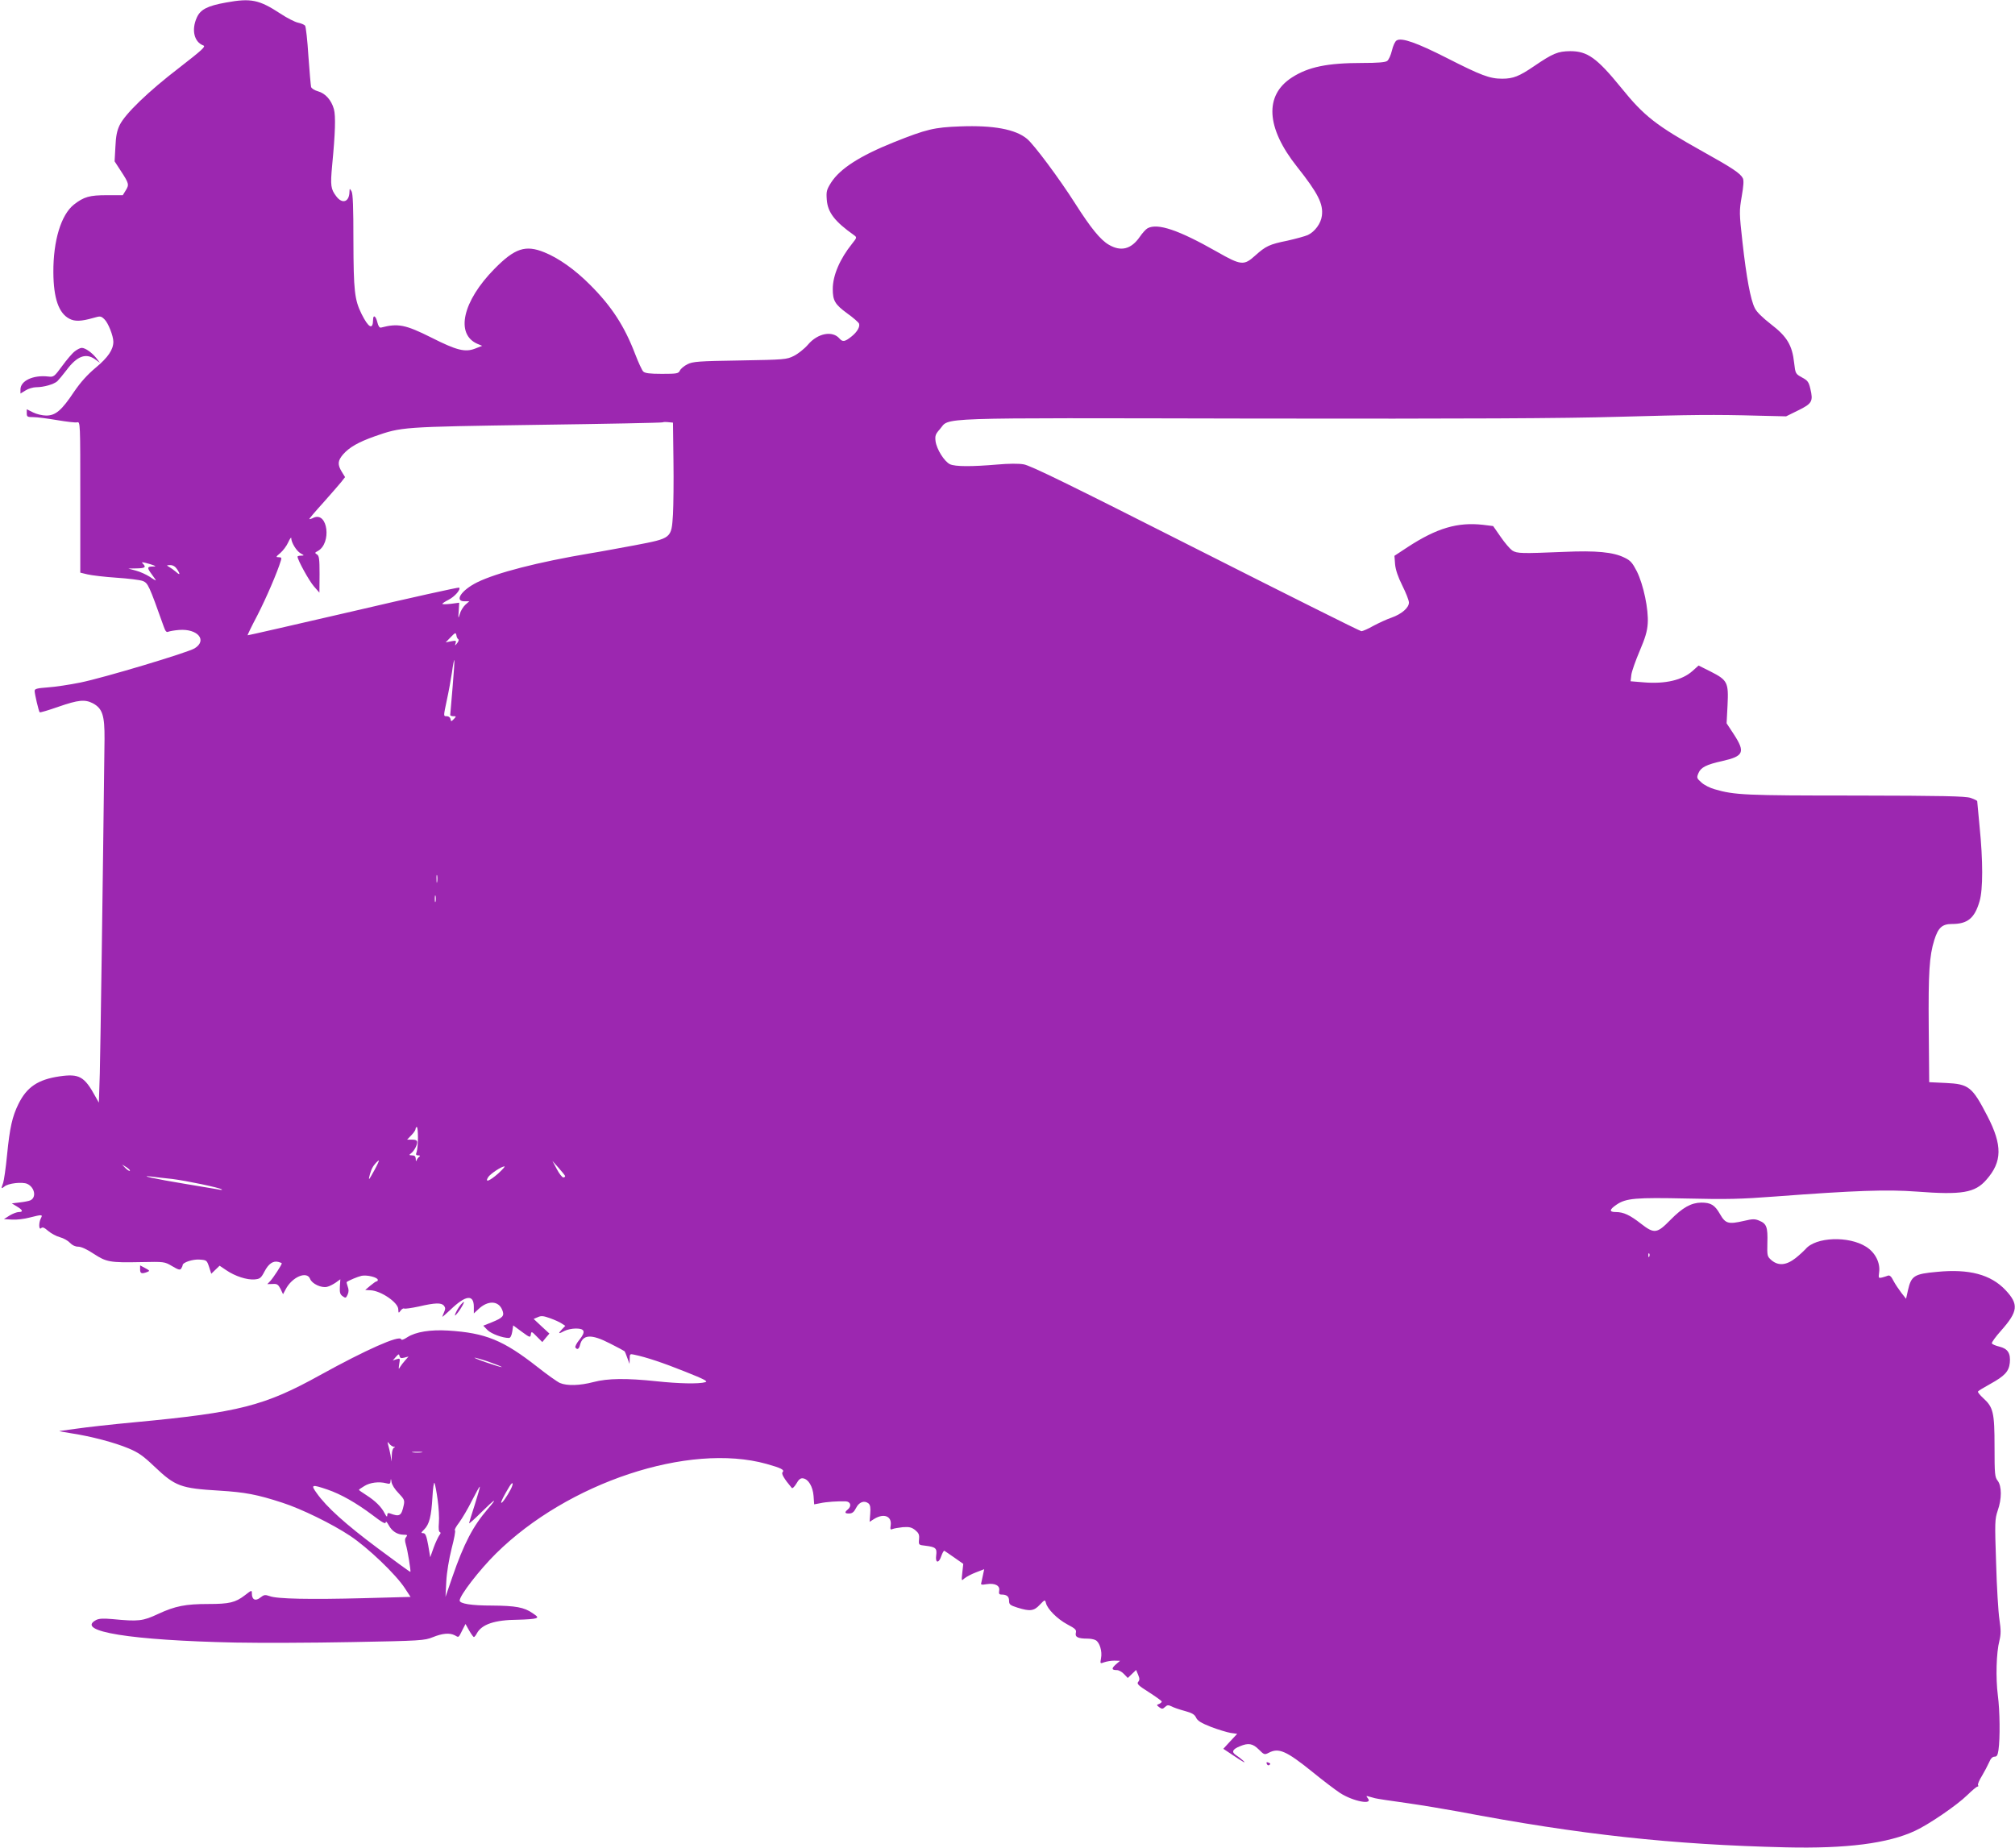<?xml version="1.0" standalone="no"?>
<!DOCTYPE svg PUBLIC "-//W3C//DTD SVG 20010904//EN"
 "http://www.w3.org/TR/2001/REC-SVG-20010904/DTD/svg10.dtd">
<svg version="1.0" xmlns="http://www.w3.org/2000/svg"
 width="1280pt" height="1174pt" viewBox="0 0 1280 1174"
 preserveAspectRatio="xMidYMid meet">
<g transform="translate(0,1174) scale(0.1,-0.1)"
fill="#9c27b0" stroke="none">
<path d="M1436 11724 c-118 -21 -163 -44 -186 -96 -35 -78 -17 -155 42 -177
17 -6 -10 -30 -153 -141 -197 -151 -344 -293 -379 -365 -17 -35 -24 -70 -27
-139 l-5 -91 39 -60 c53 -81 54 -88 32 -124 l-19 -31 -100 0 c-111 0 -147 -10
-211 -60 -81 -65 -131 -228 -130 -430 1 -165 34 -260 102 -295 34 -18 74 -17
151 5 45 13 49 13 71 -8 24 -22 57 -106 57 -143 0 -50 -34 -100 -111 -164 -55
-46 -96 -92 -138 -153 -79 -119 -118 -152 -177 -152 -25 0 -62 9 -84 20 l-40
20 0 -25 c0 -23 4 -25 43 -25 23 0 91 -9 150 -19 59 -10 117 -17 127 -14 20 5
20 -3 20 -475 l0 -480 46 -11 c25 -6 107 -16 182 -21 75 -5 151 -14 169 -21
33 -14 38 -22 134 -292 10 -28 17 -36 29 -30 8 3 39 9 68 11 118 9 181 -66 98
-117 -44 -27 -577 -187 -725 -217 -69 -14 -162 -28 -208 -31 -67 -5 -83 -9
-83 -22 0 -20 26 -130 32 -136 3 -3 56 13 119 35 127 44 168 48 219 22 61 -33
75 -77 74 -227 -11 -928 -26 -1978 -30 -2125 l-6 -185 -22 39 c-70 128 -103
146 -228 128 -137 -20 -208 -68 -261 -176 -39 -79 -55 -150 -72 -322 -8 -84
-20 -165 -25 -179 -14 -37 -13 -40 8 -23 23 21 114 31 145 17 48 -22 60 -87
19 -105 -9 -4 -39 -10 -67 -13 l-50 -6 33 -20 c37 -22 41 -35 11 -35 -12 0
-38 -10 -58 -22 l-36 -23 52 -3 c28 -2 78 4 111 13 79 20 85 20 72 -4 -15 -28
-14 -79 2 -63 8 8 19 4 44 -18 19 -16 52 -34 75 -40 23 -6 51 -22 64 -36 14
-15 33 -24 52 -24 19 0 56 -17 98 -45 81 -53 103 -57 300 -53 149 3 150 3 199
-26 39 -23 50 -26 57 -15 5 8 9 17 9 21 0 18 64 39 107 36 45 -3 47 -4 61 -46
l14 -44 27 26 26 25 43 -29 c56 -38 131 -62 179 -58 34 3 41 8 63 50 26 50 55
70 89 61 12 -3 21 -7 21 -9 0 -9 -53 -90 -72 -111 l-20 -21 34 1 c28 2 35 -3
50 -31 l16 -34 16 30 c41 80 136 120 156 67 12 -31 72 -59 108 -50 14 3 39 16
55 27 l29 21 -3 -47 c-2 -37 1 -49 18 -61 18 -13 21 -12 31 10 8 17 8 33 1 51
-5 15 -8 28 -7 29 12 10 69 34 95 40 35 7 103 -10 103 -26 0 -5 -3 -9 -7 -9
-5 0 -23 -13 -41 -28 l-32 -27 34 -2 c66 -3 176 -78 176 -121 1 -25 2 -26 15
-8 7 10 18 16 22 13 5 -3 47 3 94 13 103 24 143 25 159 5 10 -12 10 -21 1 -41
-6 -14 -11 -27 -11 -29 0 -3 23 18 52 45 97 93 148 99 148 17 l0 -41 28 26
c60 58 128 56 152 -3 16 -38 6 -50 -65 -79 l-55 -22 27 -28 c25 -24 95 -50
136 -50 9 0 17 15 21 40 l6 40 54 -40 c52 -38 55 -39 58 -18 3 21 5 21 38 -13
l35 -35 22 27 23 27 -50 46 -50 47 26 11 c21 10 35 9 77 -6 28 -10 62 -25 75
-34 l23 -15 -22 -23 c-26 -28 -22 -30 17 -9 16 8 48 15 72 15 57 0 64 -20 23
-71 -18 -21 -29 -44 -26 -49 11 -17 23 -11 29 14 17 69 71 73 191 11 48 -24
90 -47 92 -49 3 -3 11 -22 18 -43 l14 -38 1 33 c0 30 2 32 28 26 77 -16 182
-51 322 -107 126 -50 150 -63 130 -68 -42 -12 -169 -9 -310 6 -189 20 -309 19
-400 -5 -88 -23 -168 -25 -213 -6 -18 8 -81 53 -142 101 -218 171 -330 217
-567 232 -114 7 -207 -8 -260 -42 -24 -16 -38 -20 -40 -13 -10 28 -225 -68
-513 -227 -355 -197 -517 -238 -1175 -300 -151 -14 -319 -33 -372 -41 -54 -7
-104 -14 -110 -15 -7 -1 28 -7 77 -15 124 -19 273 -58 363 -96 60 -25 92 -47
162 -114 134 -127 166 -139 415 -154 161 -10 238 -24 400 -77 118 -38 315
-134 429 -210 113 -75 291 -245 348 -333 l36 -55 -296 -8 c-342 -9 -553 -5
-599 13 -29 10 -36 9 -59 -9 -31 -25 -54 -14 -54 25 0 24 -1 23 -45 -11 -60
-46 -99 -55 -231 -55 -146 0 -211 -13 -319 -63 -98 -46 -125 -49 -290 -33 -59
5 -86 4 -105 -6 -134 -72 220 -129 885 -143 154 -3 487 -2 740 3 440 8 462 10
514 31 62 25 107 29 140 12 26 -15 23 -17 48 33 l20 39 23 -41 c13 -23 27 -42
30 -42 4 0 12 10 19 23 31 58 113 86 261 87 52 1 103 5 113 9 16 6 14 10 -20
33 -53 37 -108 47 -258 48 -131 0 -205 12 -205 32 0 32 125 194 230 298 457
452 1226 707 1719 570 93 -26 117 -38 102 -53 -9 -9 10 -42 59 -100 4 -5 17 8
29 28 15 27 27 36 43 33 33 -5 61 -51 66 -111 l4 -54 37 7 c39 9 118 14 164
12 31 -2 38 -31 12 -52 -22 -18 -19 -26 10 -25 18 0 30 9 43 35 19 38 52 50
79 29 11 -10 14 -26 11 -65 l-4 -52 30 19 c61 37 112 17 104 -41 -4 -25 -2
-30 11 -24 9 4 39 9 66 12 41 3 56 -1 78 -18 23 -19 28 -29 25 -59 -3 -36 -3
-36 42 -41 64 -8 73 -16 67 -61 -7 -51 17 -53 33 -3 7 19 15 34 19 32 3 -2 32
-21 63 -43 l57 -40 -6 -55 c-6 -55 -6 -55 14 -37 12 10 44 27 73 38 l52 20 -7
-33 c-4 -18 -9 -41 -11 -51 -5 -15 -1 -17 34 -11 52 8 86 -9 79 -42 -3 -18 0
-24 14 -24 34 0 49 -12 49 -39 0 -24 6 -29 53 -44 80 -25 105 -22 142 18 32
33 33 34 39 12 9 -39 72 -102 135 -136 53 -28 60 -35 55 -55 -6 -26 14 -36 74
-36 18 0 42 -4 52 -10 25 -13 43 -71 34 -115 -6 -35 -6 -35 21 -25 14 5 43 10
63 10 l37 -1 -27 -23 c-29 -26 -27 -36 7 -36 12 0 32 -11 45 -25 l24 -25 26
25 27 26 13 -31 c10 -24 10 -33 0 -45 -10 -12 1 -23 69 -66 45 -29 81 -55 81
-59 0 -4 -8 -11 -17 -15 -17 -6 -17 -7 1 -21 17 -12 22 -12 37 2 14 13 21 13
40 4 12 -7 50 -20 83 -29 48 -13 64 -22 74 -43 9 -20 32 -34 95 -59 45 -17
101 -34 124 -38 l42 -6 -44 -47 -44 -48 57 -38 c31 -21 64 -42 72 -46 19 -9
-18 24 -50 45 -28 19 -21 36 26 55 54 23 82 18 121 -21 33 -33 36 -34 63 -20
63 33 111 12 276 -121 65 -53 145 -114 177 -135 84 -54 214 -78 175 -32 -11
14 -10 15 7 10 11 -3 29 -8 40 -11 11 -3 100 -17 197 -30 98 -14 248 -39 335
-55 768 -146 1353 -210 2078 -227 385 -9 649 25 820 105 89 41 268 164 332
227 31 30 59 54 65 54 5 0 7 4 3 9 -3 6 8 32 25 59 16 27 36 65 45 85 10 25
22 37 35 37 15 0 20 9 25 42 11 75 9 250 -4 348 -14 109 -10 271 10 347 10 42
10 67 0 135 -7 46 -17 207 -21 358 -9 261 -8 278 10 333 27 76 26 156 0 190
-18 23 -20 40 -20 216 0 218 -8 251 -72 309 -21 19 -36 38 -33 42 3 5 38 26
78 48 92 51 118 79 124 134 6 61 -13 90 -66 103 -25 6 -46 15 -48 21 -2 6 24
42 58 80 109 123 114 168 28 259 -93 98 -230 135 -434 115 -146 -13 -164 -25
-185 -117 l-12 -54 -30 38 c-16 21 -39 55 -50 76 -13 27 -24 37 -35 33 -8 -3
-25 -9 -38 -12 -22 -5 -23 -4 -18 34 8 60 -25 125 -82 161 -111 71 -322 63
-386 -15 -8 -9 -36 -35 -62 -56 -60 -47 -110 -51 -154 -14 -27 24 -28 27 -26
111 3 99 -5 121 -51 140 -28 12 -42 12 -97 -1 -100 -23 -118 -18 -153 43 -33
58 -58 73 -119 73 -64 -1 -118 -31 -195 -109 -86 -88 -103 -91 -188 -25 -70
55 -111 74 -160 74 -43 0 -42 15 5 47 60 41 123 46 446 39 252 -6 342 -4 565
13 504 38 708 45 895 31 288 -22 371 -8 443 75 101 114 103 219 6 406 -96 185
-117 202 -263 209 l-106 5 -3 345 c-3 353 4 457 35 557 25 80 50 103 113 103
99 0 144 37 175 145 22 74 22 258 0 474 -8 85 -15 157 -15 161 0 4 -19 13 -42
21 -35 11 -168 14 -733 15 -701 0 -766 3 -893 40 -29 8 -67 27 -84 43 -30 27
-31 30 -19 59 15 37 51 55 151 77 137 31 148 56 74 170 l-46 70 6 115 c7 145
0 159 -108 214 l-76 38 -39 -35 c-65 -58 -172 -83 -308 -72 l-85 7 5 42 c3 22
27 90 53 151 35 82 48 125 51 174 6 89 -27 246 -69 331 -28 54 -40 69 -78 87
-72 36 -181 46 -385 37 -268 -11 -298 -11 -329 9 -14 10 -47 48 -73 86 l-48
69 -65 8 c-161 18 -293 -21 -477 -141 l-85 -56 4 -53 c3 -35 18 -80 46 -136
23 -46 42 -94 42 -108 0 -33 -46 -73 -111 -96 -30 -10 -81 -34 -115 -52 -33
-19 -68 -34 -76 -34 -8 0 -482 237 -1053 526 -804 407 -1049 527 -1092 534
-33 6 -98 5 -166 -1 -163 -14 -270 -14 -303 2 -36 18 -84 95 -91 146 -4 34 -1
45 27 76 67 77 -81 72 1995 68 1371 -2 1969 1 2310 11 476 13 610 15 900 7
l171 -4 77 38 c88 43 96 58 77 137 -10 43 -17 53 -53 72 -41 23 -42 24 -50 93
-12 111 -45 167 -147 245 -54 42 -92 79 -103 103 -27 53 -53 194 -78 417 -21
189 -21 198 -5 292 12 69 14 102 7 116 -16 31 -67 65 -252 168 -299 167 -374
225 -521 407 -154 189 -214 232 -323 232 -79 -1 -109 -13 -231 -96 -94 -64
-132 -79 -202 -79 -79 0 -134 21 -352 132 -189 96 -287 131 -318 111 -10 -5
-23 -34 -30 -64 -7 -30 -21 -60 -30 -66 -11 -9 -60 -13 -159 -13 -221 0 -342
-25 -446 -92 -176 -113 -165 -319 32 -567 134 -169 168 -237 158 -312 -6 -49
-45 -101 -89 -122 -18 -8 -77 -24 -130 -36 -114 -23 -137 -34 -205 -95 -71
-64 -89 -63 -243 25 -243 138 -376 183 -440 149 -11 -6 -33 -30 -50 -55 -54
-78 -119 -95 -196 -50 -54 31 -116 108 -214 262 -99 156 -262 375 -306 411
-73 61 -214 87 -424 79 -167 -6 -215 -18 -423 -101 -214 -86 -340 -167 -397
-255 -29 -46 -32 -57 -28 -110 6 -80 50 -138 173 -225 19 -14 19 -15 -12 -54
-78 -97 -123 -202 -123 -288 0 -74 14 -98 92 -155 38 -27 72 -57 75 -65 7 -20
-12 -53 -47 -81 -42 -34 -57 -37 -77 -14 -44 52 -138 35 -200 -38 -23 -27 -64
-59 -90 -72 -46 -23 -58 -24 -343 -29 -264 -4 -299 -7 -333 -24 -22 -11 -43
-29 -48 -40 -9 -19 -18 -21 -114 -21 -79 0 -108 4 -119 15 -8 8 -31 58 -51
110 -68 178 -149 303 -286 440 -95 96 -201 171 -291 207 -120 49 -188 26 -317
-105 -203 -206 -250 -416 -107 -477 l29 -12 -46 -18 c-63 -24 -116 -11 -278
71 -164 82 -211 91 -318 63 -10 -3 -18 9 -24 34 -10 41 -27 50 -27 15 -1 -66
-29 -51 -73 37 -45 91 -51 148 -52 465 0 214 -3 300 -12 315 -12 19 -12 19
-13 -3 -1 -65 -45 -81 -84 -29 -35 46 -38 68 -26 197 20 207 23 313 11 357
-16 57 -54 100 -101 113 -22 6 -41 18 -44 28 -2 9 -10 98 -17 197 -6 99 -16
186 -21 192 -6 7 -26 15 -45 19 -19 4 -69 29 -111 57 -136 89 -187 100 -346
71z m2842 -2909 c2 -132 0 -286 -3 -343 -10 -153 -7 -151 -242 -196 -104 -19
-231 -43 -283 -51 -333 -56 -597 -124 -720 -185 -100 -50 -146 -120 -79 -120
l30 0 -25 -22 c-14 -13 -30 -39 -35 -58 -10 -33 -11 -32 -7 18 l3 53 -53 -7
c-30 -3 -54 -4 -54 0 0 3 18 15 40 26 39 20 78 65 67 77 -4 3 -307 -64 -674
-150 -367 -85 -669 -154 -670 -153 -2 1 26 59 62 127 56 109 127 274 149 347
6 18 4 22 -14 22 -19 0 -18 3 11 27 17 15 40 45 50 68 10 22 19 34 19 27 0
-29 34 -83 59 -97 25 -14 25 -14 4 -15 -13 0 -23 -3 -23 -6 0 -21 74 -155 104
-189 l35 -40 1 117 c0 99 -3 118 -17 126 -14 9 -14 11 5 21 90 48 65 253 -26
212 -13 -7 -26 -10 -27 -9 -2 2 37 48 87 103 49 55 101 115 115 132 l25 32
-21 34 c-28 46 -26 70 9 111 40 45 96 77 200 114 173 60 166 60 1030 73 437 6
797 13 800 16 2 2 18 3 35 1 l30 -3 3 -240z m-3303 -666 c17 -7 16 -8 -7 -8
-34 -1 -35 -8 -3 -51 14 -19 25 -35 25 -37 0 -2 -18 8 -39 23 -22 14 -61 32
-88 39 l-48 13 53 1 c53 1 62 7 40 30 -11 10 -7 11 17 5 17 -4 39 -11 50 -15z
m149 -24 c23 -34 20 -42 -6 -18 -13 11 -32 25 -43 31 -19 11 -18 11 6 12 18 0
32 -9 43 -25z m1787 -446 c5 -3 2 -14 -7 -25 -15 -18 -15 -18 -10 0 6 16 2 18
-28 12 l-35 -7 32 33 c29 30 32 31 36 13 1 -11 7 -23 12 -26z m-36 -305 c-8
-93 -15 -172 -15 -176 0 -5 9 -8 20 -8 19 0 19 -1 3 -18 -17 -17 -18 -17 -21
0 -2 10 -12 18 -23 18 -23 0 -23 -4 0 105 11 50 25 127 32 173 6 46 13 81 15
79 2 -2 -3 -80 -11 -173z m-98 -1236 c-2 -13 -4 -5 -4 17 -1 22 1 32 4 23 2
-10 2 -28 0 -40z m-10 -125 c-3 -10 -5 -2 -5 17 0 19 2 27 5 18 2 -10 2 -26 0
-35z m-112 -1501 c0 -37 -4 -77 -8 -89 -7 -18 -5 -23 10 -23 11 0 14 -3 7 -8
-6 -4 -14 -14 -17 -22 -4 -10 -6 -8 -6 8 -1 16 -7 22 -23 22 -20 1 -21 2 -7
13 20 15 39 51 39 71 0 11 -10 16 -32 16 l-32 0 27 28 c15 15 27 33 27 40 0 7
3 12 8 12 4 0 7 -30 7 -68z m-276 -205 c-17 -31 -32 -57 -34 -57 -5 0 11 56
21 72 11 21 37 48 41 45 1 -2 -11 -29 -28 -60z m1211 -39 c0 -5 -6 -8 -12 -8
-7 0 -26 24 -41 53 l-28 52 40 -45 c22 -25 41 -48 41 -52z m-2765 34 c-3 -3
-16 5 -28 17 l-22 23 28 -17 c15 -10 25 -20 22 -23z m2340 -17 c-56 -49 -88
-61 -63 -22 15 21 83 67 103 67 5 0 -13 -20 -40 -45z m-2070 -35 c89 -11 305
-56 315 -67 3 -3 -8 -3 -25 1 -16 3 -113 19 -215 36 -177 29 -302 56 -205 45
22 -3 81 -10 130 -15z m9382 -492 c-3 -8 -6 -5 -6 6 -1 11 2 17 5 13 3 -3 4
-12 1 -19z m-7909 -643 l27 7 -21 -24 c-12 -13 -26 -32 -33 -43 -9 -17 -10
-14 -5 19 6 37 6 38 -17 31 l-24 -8 20 23 c17 19 20 20 23 5 3 -13 10 -15 30
-10z m555 -33 c104 -38 75 -35 -38 4 -55 19 -84 32 -65 28 19 -4 66 -18 103
-32z m-622 -533 c10 0 11 -2 2 -6 -7 -2 -14 -23 -14 -46 l-2 -42 -6 40 c-4 22
-11 51 -15 65 -6 23 -6 23 7 8 8 -10 20 -18 28 -19z m177 -36 c-16 -2 -40 -2
-55 0 -16 2 -3 4 27 4 30 0 43 -2 28 -4z m-146 -259 c36 -38 39 -45 33 -75
-15 -70 -26 -77 -89 -53 -11 4 -16 0 -16 -12 0 -14 -5 -10 -16 11 -21 42 -60
80 -116 116 -27 17 -48 32 -48 34 0 2 15 13 34 24 36 23 94 30 139 18 23 -6
27 -4 28 15 2 17 3 14 6 -7 3 -18 21 -47 45 -71z m248 -41 c7 -50 11 -116 8
-147 -3 -35 -1 -57 6 -59 7 -3 6 -9 -3 -20 -7 -10 -24 -45 -36 -78 l-22 -62
-13 77 c-11 61 -18 76 -32 76 -15 0 -14 3 7 24 32 32 45 83 52 205 3 57 9 97
13 90 4 -8 13 -55 20 -106z m464 65 c-23 -44 -55 -90 -60 -85 -4 4 17 46 53
105 22 35 27 19 7 -20z m-1164 -1 c85 -29 182 -84 286 -162 61 -47 84 -59 84
-47 1 10 8 3 19 -17 21 -39 54 -60 95 -61 24 0 26 -2 16 -15 -9 -10 -9 -23 -2
-47 11 -34 33 -170 29 -174 -1 -2 -95 66 -207 150 -204 152 -325 261 -388 350
-40 55 -32 57 68 23z m936 -96 c-20 -61 -36 -114 -36 -118 0 -4 36 28 80 72
87 86 105 95 38 18 -93 -108 -151 -218 -225 -433 l-43 -125 5 98 c3 59 17 141
34 210 16 61 26 113 21 115 -5 2 7 24 27 50 19 26 56 88 81 139 26 51 48 91
50 88 2 -2 -13 -53 -32 -114z"/>
<path d="M475 9508 c-15 -11 -51 -53 -80 -93 -51 -69 -54 -71 -89 -67 -95 11
-176 -27 -176 -82 l0 -26 33 20 c17 11 48 20 67 20 47 0 111 18 134 38 10 10
36 41 58 70 67 90 123 111 181 70 l32 -23 -23 30 c-28 35 -70 65 -93 65 -9 0
-29 -10 -44 -22z"/>
<path d="M890 3675 c0 -26 10 -29 45 -16 18 7 17 9 -13 25 l-32 17 0 -26z"/>
<path d="M2928 3453 c-17 -20 -38 -58 -38 -69 0 -9 34 35 49 64 14 26 10 28
-11 5z"/>
<path d="M8047 535 c3 -8 9 -12 14 -9 12 7 11 11 -5 17 -10 4 -13 1 -9 -8z"/>
</g>
</svg>
